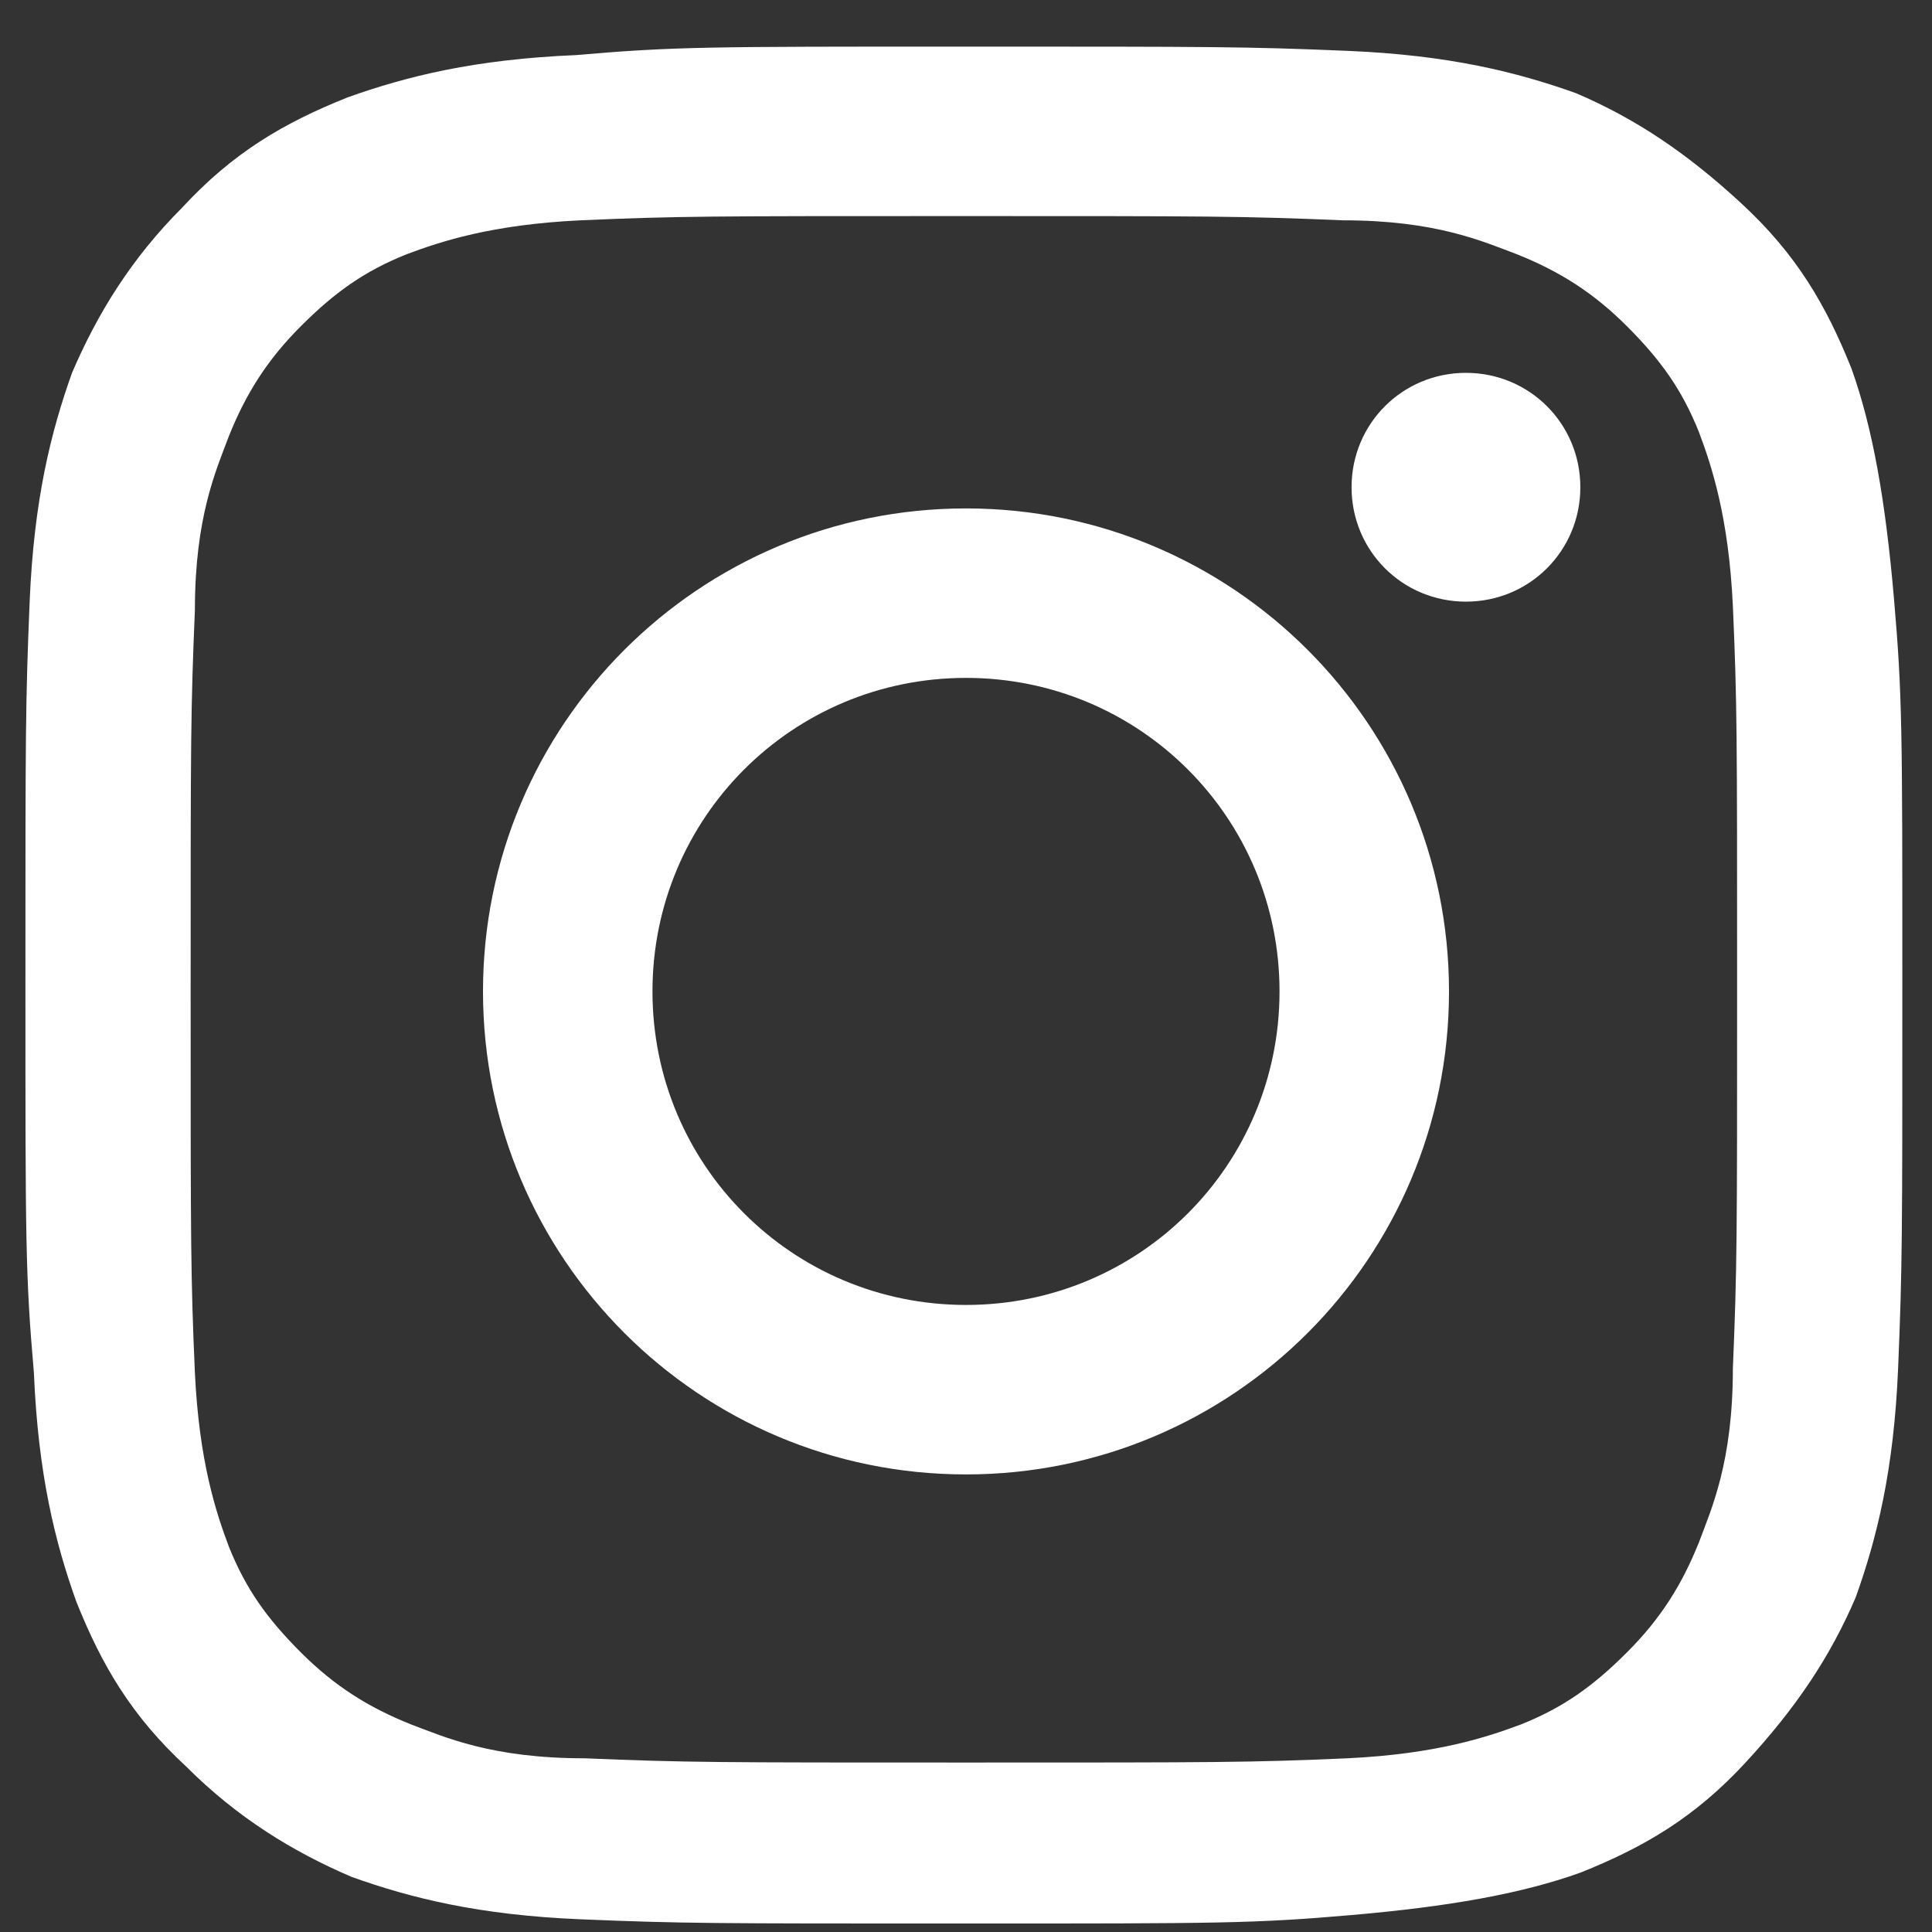 <svg xmlns="http://www.w3.org/2000/svg" id="Logo" version="1.1" viewBox="0 0 45.6 45.6"><rect x="0" y="0" width="45.6" height="45.6" fill="#333333" stroke="none"/><path id="F" d="m31.7 29.7 1.3-7h-7.4v-2.5c0-3.7 1.4-5.1 5.2-5.1h2.6V8.8c-1.6-.4-3.3-.5-5-.6-7.6 0-11.1 3.6-11.1 11.4v3h-4.7v7h4.7v15.1c1.8.4 3.6.7 5.5.7.9 0 1.8 0 2.8-.2V29.5h6.2Z" style="fill:none;stroke-width:0"/><path d="M13.6 1.3c-2.4.1-4 .5-5.4 1-1.5.6-2.7 1.3-3.9 2.6-1.2 1.2-2 2.5-2.6 3.9-.5 1.4-.9 3-1 5.4s-.1 3.1-.1 9.1 0 6.8.2 9.1c.1 2.4.5 4 1 5.4.6 1.5 1.3 2.7 2.6 3.9 1.2 1.2 2.5 2 3.9 2.6 1.4.5 3 .9 5.4 1s3.1.1 9.1.1 6.8 0 9.1-.2 4-.5 5.4-1c1.5-.6 2.7-1.3 3.9-2.6s2-2.5 2.6-3.9c.5-1.4.9-3 1-5.4s.1-3.1.1-9.1 0-6.8-.2-9.1-.5-4-1-5.4c-.6-1.5-1.3-2.7-2.6-3.9s-2.5-2-3.9-2.6c-1.4-.5-3-.9-5.4-1s-3.1-.1-9.1-.1-6.8 0-9.1.2m.2 40.2c-2.2 0-3.3-.5-4.1-.8-1-.4-1.8-.9-2.6-1.7s-1.3-1.5-1.7-2.5c-.3-.8-.7-2-.8-4.1-.1-2.3-.1-3-.1-9s0-6.6.1-9c0-2.2.5-3.3.8-4.1.4-1 .9-1.8 1.7-2.6S8.6 6.4 9.6 6c.8-.3 2-.7 4.1-.8 2.3-.1 3-.1 9-.1 5.9 0 6.6 0 9 .1 2.2 0 3.3.5 4.1.8 1 .4 1.8.9 2.6 1.7s1.3 1.5 1.7 2.5c.3.8.7 2 .8 4.1.1 2.3.1 3 .1 9 0 5.9 0 6.6-.1 9 0 2.2-.5 3.3-.8 4.1-.4 1-.9 1.8-1.7 2.6s-1.5 1.3-2.5 1.7c-.8.3-2 .7-4.1.8-2.3.1-3 .1-9 .1-5.9 0-6.6 0-9-.1m18.1-30c0 1.5 1.2 2.7 2.7 2.7s2.7-1.2 2.7-2.7-1.2-2.7-2.7-2.7-2.7 1.2-2.7 2.7M11.4 23.4c0 6.3 5.1 11.4 11.4 11.4s11.4-5.1 11.4-11.4S29.1 12 22.8 12s-11.4 5.1-11.4 11.4m4 0c0-4.1 3.3-7.4 7.4-7.4s7.4 3.3 7.4 7.4-3.3 7.4-7.4 7.4-7.4-3.3-7.4-7.4" style="stroke-width:0;fill:#fff"/></svg>
